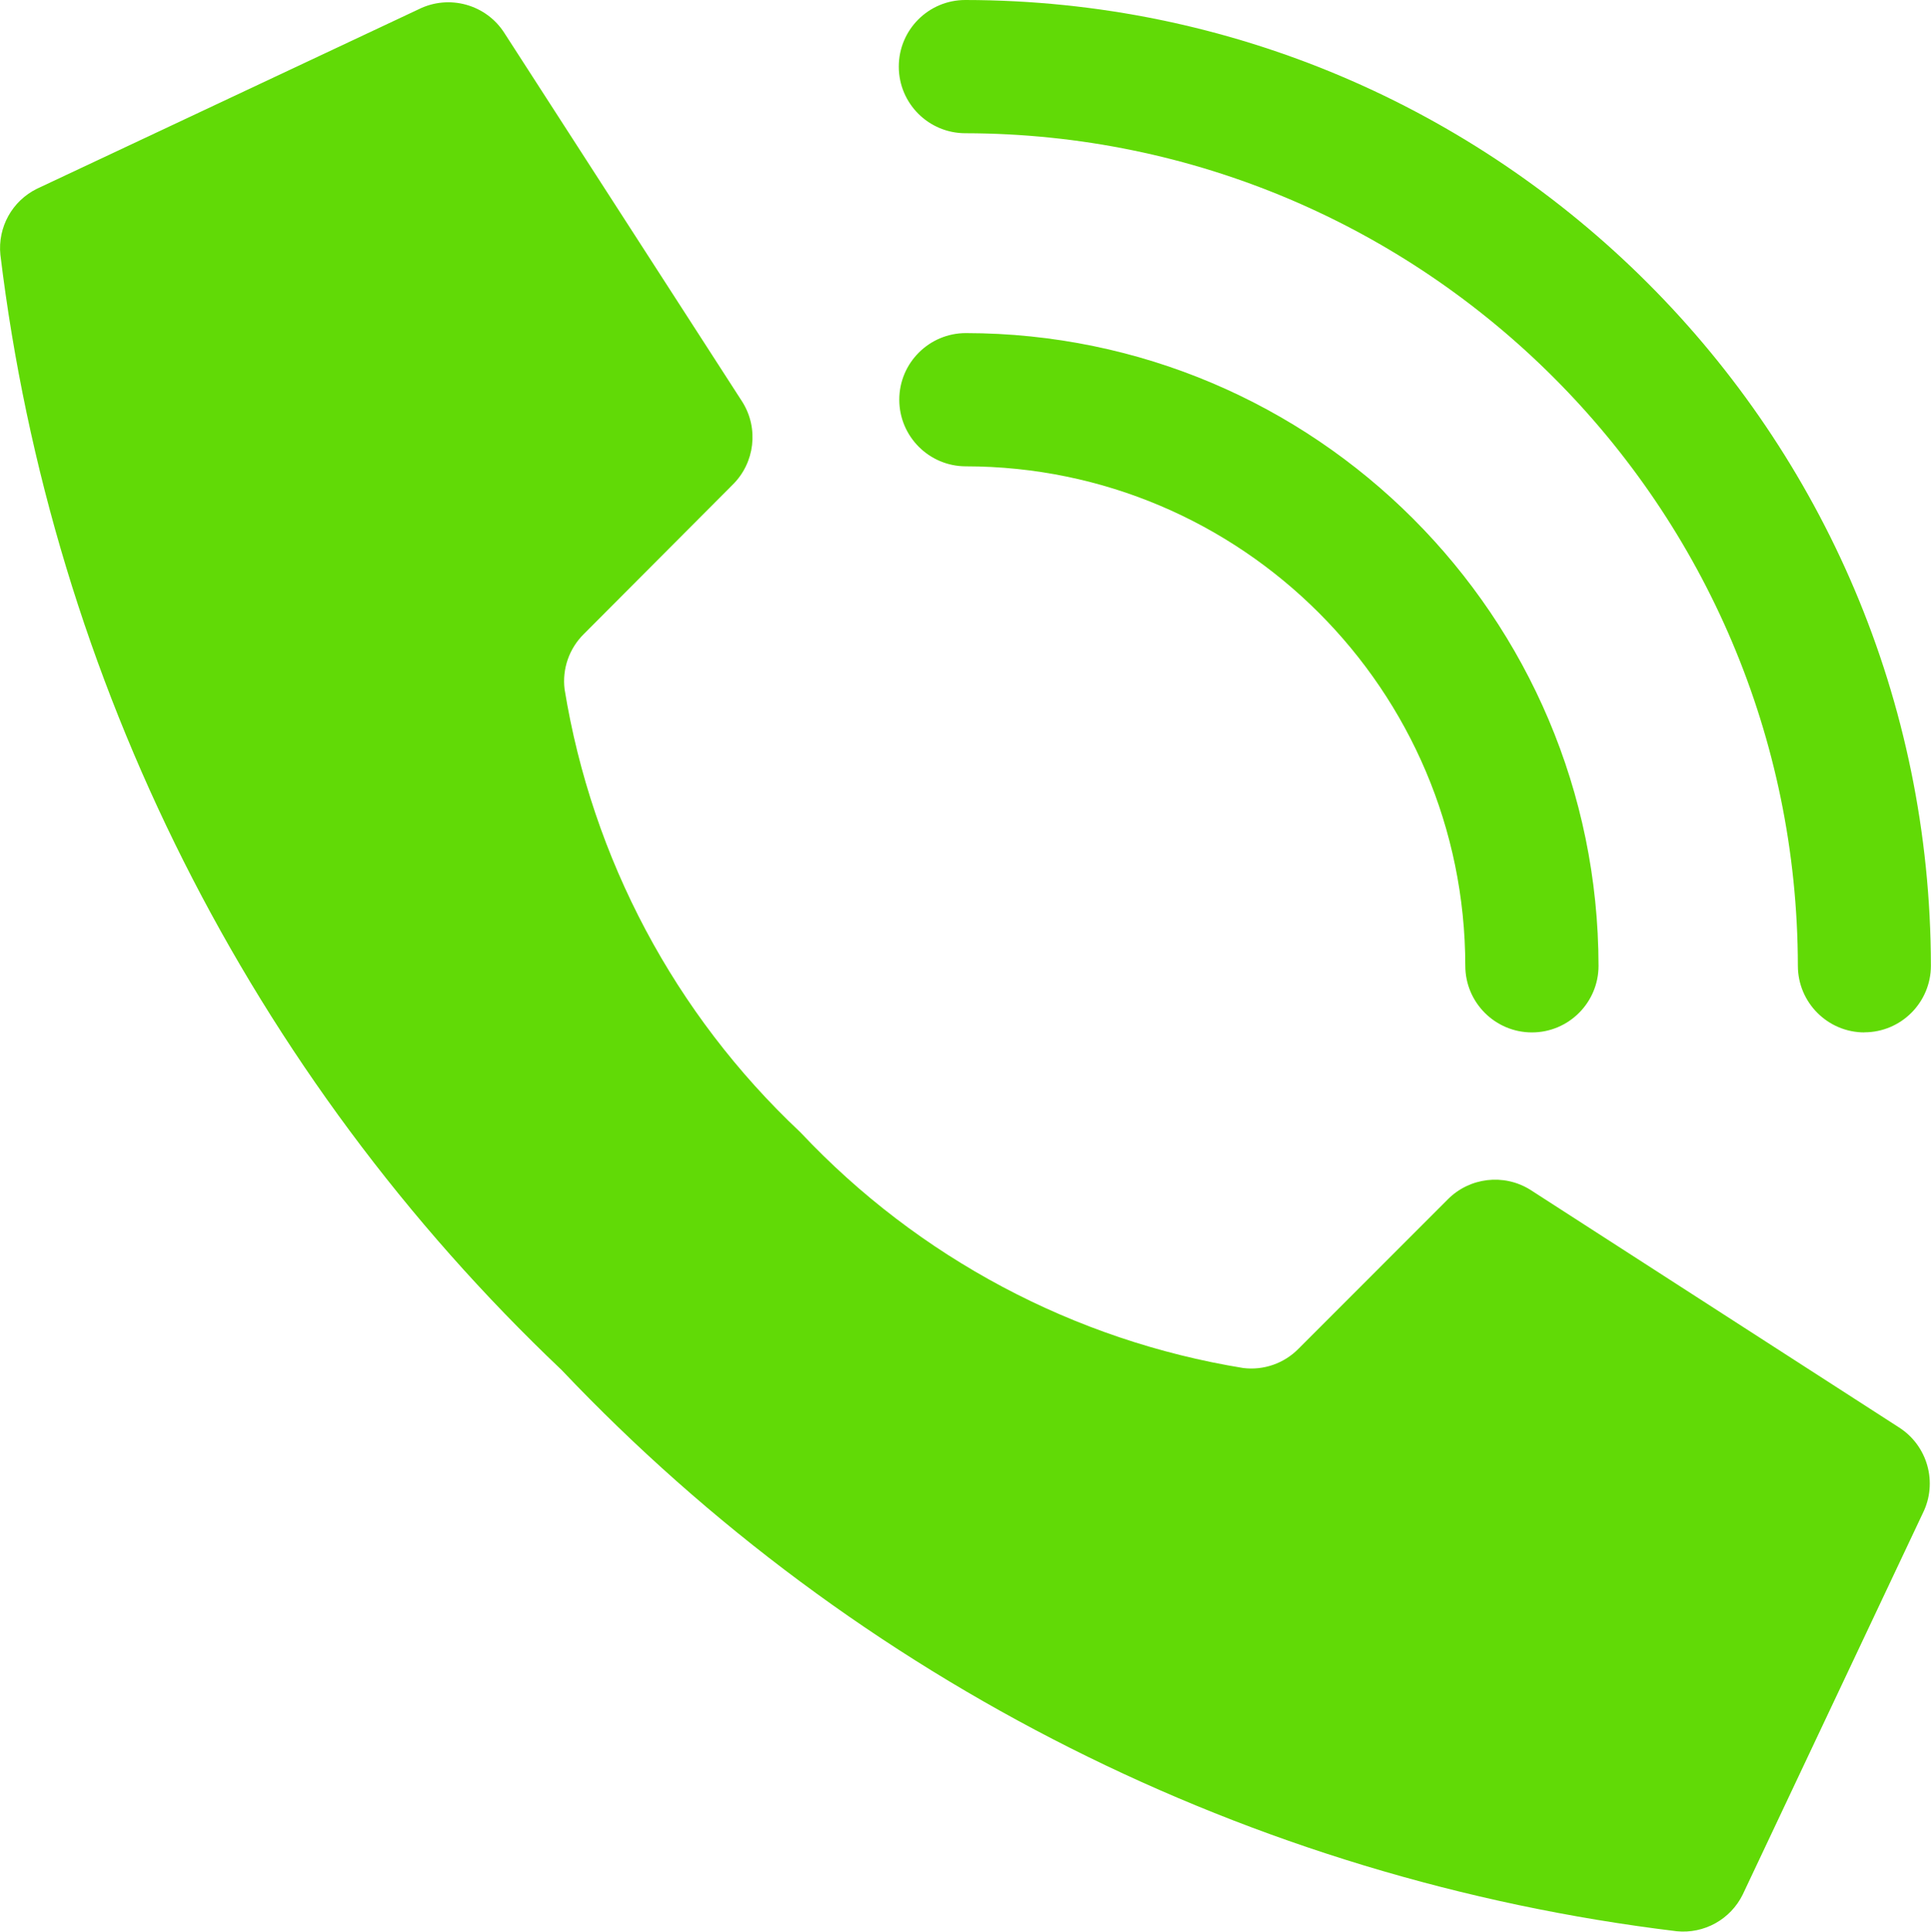 <?xml version="1.0" encoding="utf-8"?>
<!-- Generator: Adobe Illustrator 25.0.0, SVG Export Plug-In . SVG Version: 6.00 Build 0)  -->
<svg version="1.1" id="Laag_1" xmlns="http://www.w3.org/2000/svg" xmlns:xlink="http://www.w3.org/1999/xlink" x="0px" y="0px"
	 viewBox="0 0 19.916 19.92" enable-background="new 0 0 19.916 19.92" xml:space="preserve">
<g id="Page-1" transform="translate(0.03)">
	<g id="_003---Call" transform="translate(-0.03)">
		<path id="Shape" fill="#61DA06" d="M8.25,11.672C6.96,10.459,6.107,8.855,5.823,7.108c-0.026-0.211,0.048-0.422,0.2-0.571
			l1.535-1.54c0.227-0.225,0.269-0.578,0.1-0.85L5.205,0.345c-0.188-0.3-0.574-0.407-0.89-0.248L0.382,1.946
			C0.125,2.072-0.025,2.344,0.004,2.628c0.533,4.39,2.58,8.457,5.788,11.5c3.043,3.209,7.11,5.256,11.5,5.788
			c0.284,0.029,0.556-0.122,0.682-0.378l1.857-3.932c0.158-0.316,0.05-0.7-0.249-0.888l-3.8-2.449
			c-0.272-0.169-0.625-0.127-0.85,0.1l-1.538,1.539c-0.149,0.152-0.36,0.226-0.571,0.2c-1.747-0.284-3.351-1.138-4.564-2.427
			L8.25,11.672z"/>
		<path id="Shape-2" fill="#61DA06" d="M15.8,10.647c-0.379,0-0.687-0.308-0.687-0.687c-0.003-2.843-2.308-5.148-5.151-5.151
			c-0.379,0-0.687-0.308-0.687-0.687c0-0.379,0.308-0.687,0.687-0.687c3.602,0.004,6.521,2.923,6.525,6.525
			C16.487,10.339,16.179,10.647,15.8,10.647z"/>
		<path id="Shape-3" fill="#61DA06" d="M19.23,10.647c-0.379,0-0.687-0.308-0.687-0.687c-0.008-4.739-3.847-8.578-8.586-8.586
			c-0.379,0-0.687-0.307-0.687-0.687S9.577,0,9.956,0c0,0,0,0,0,0c5.498,0.006,9.953,4.461,9.959,9.959
			c0,0.379-0.308,0.687-0.687,0.687L19.23,10.647z"/>
	</g>
</g>
</svg>
